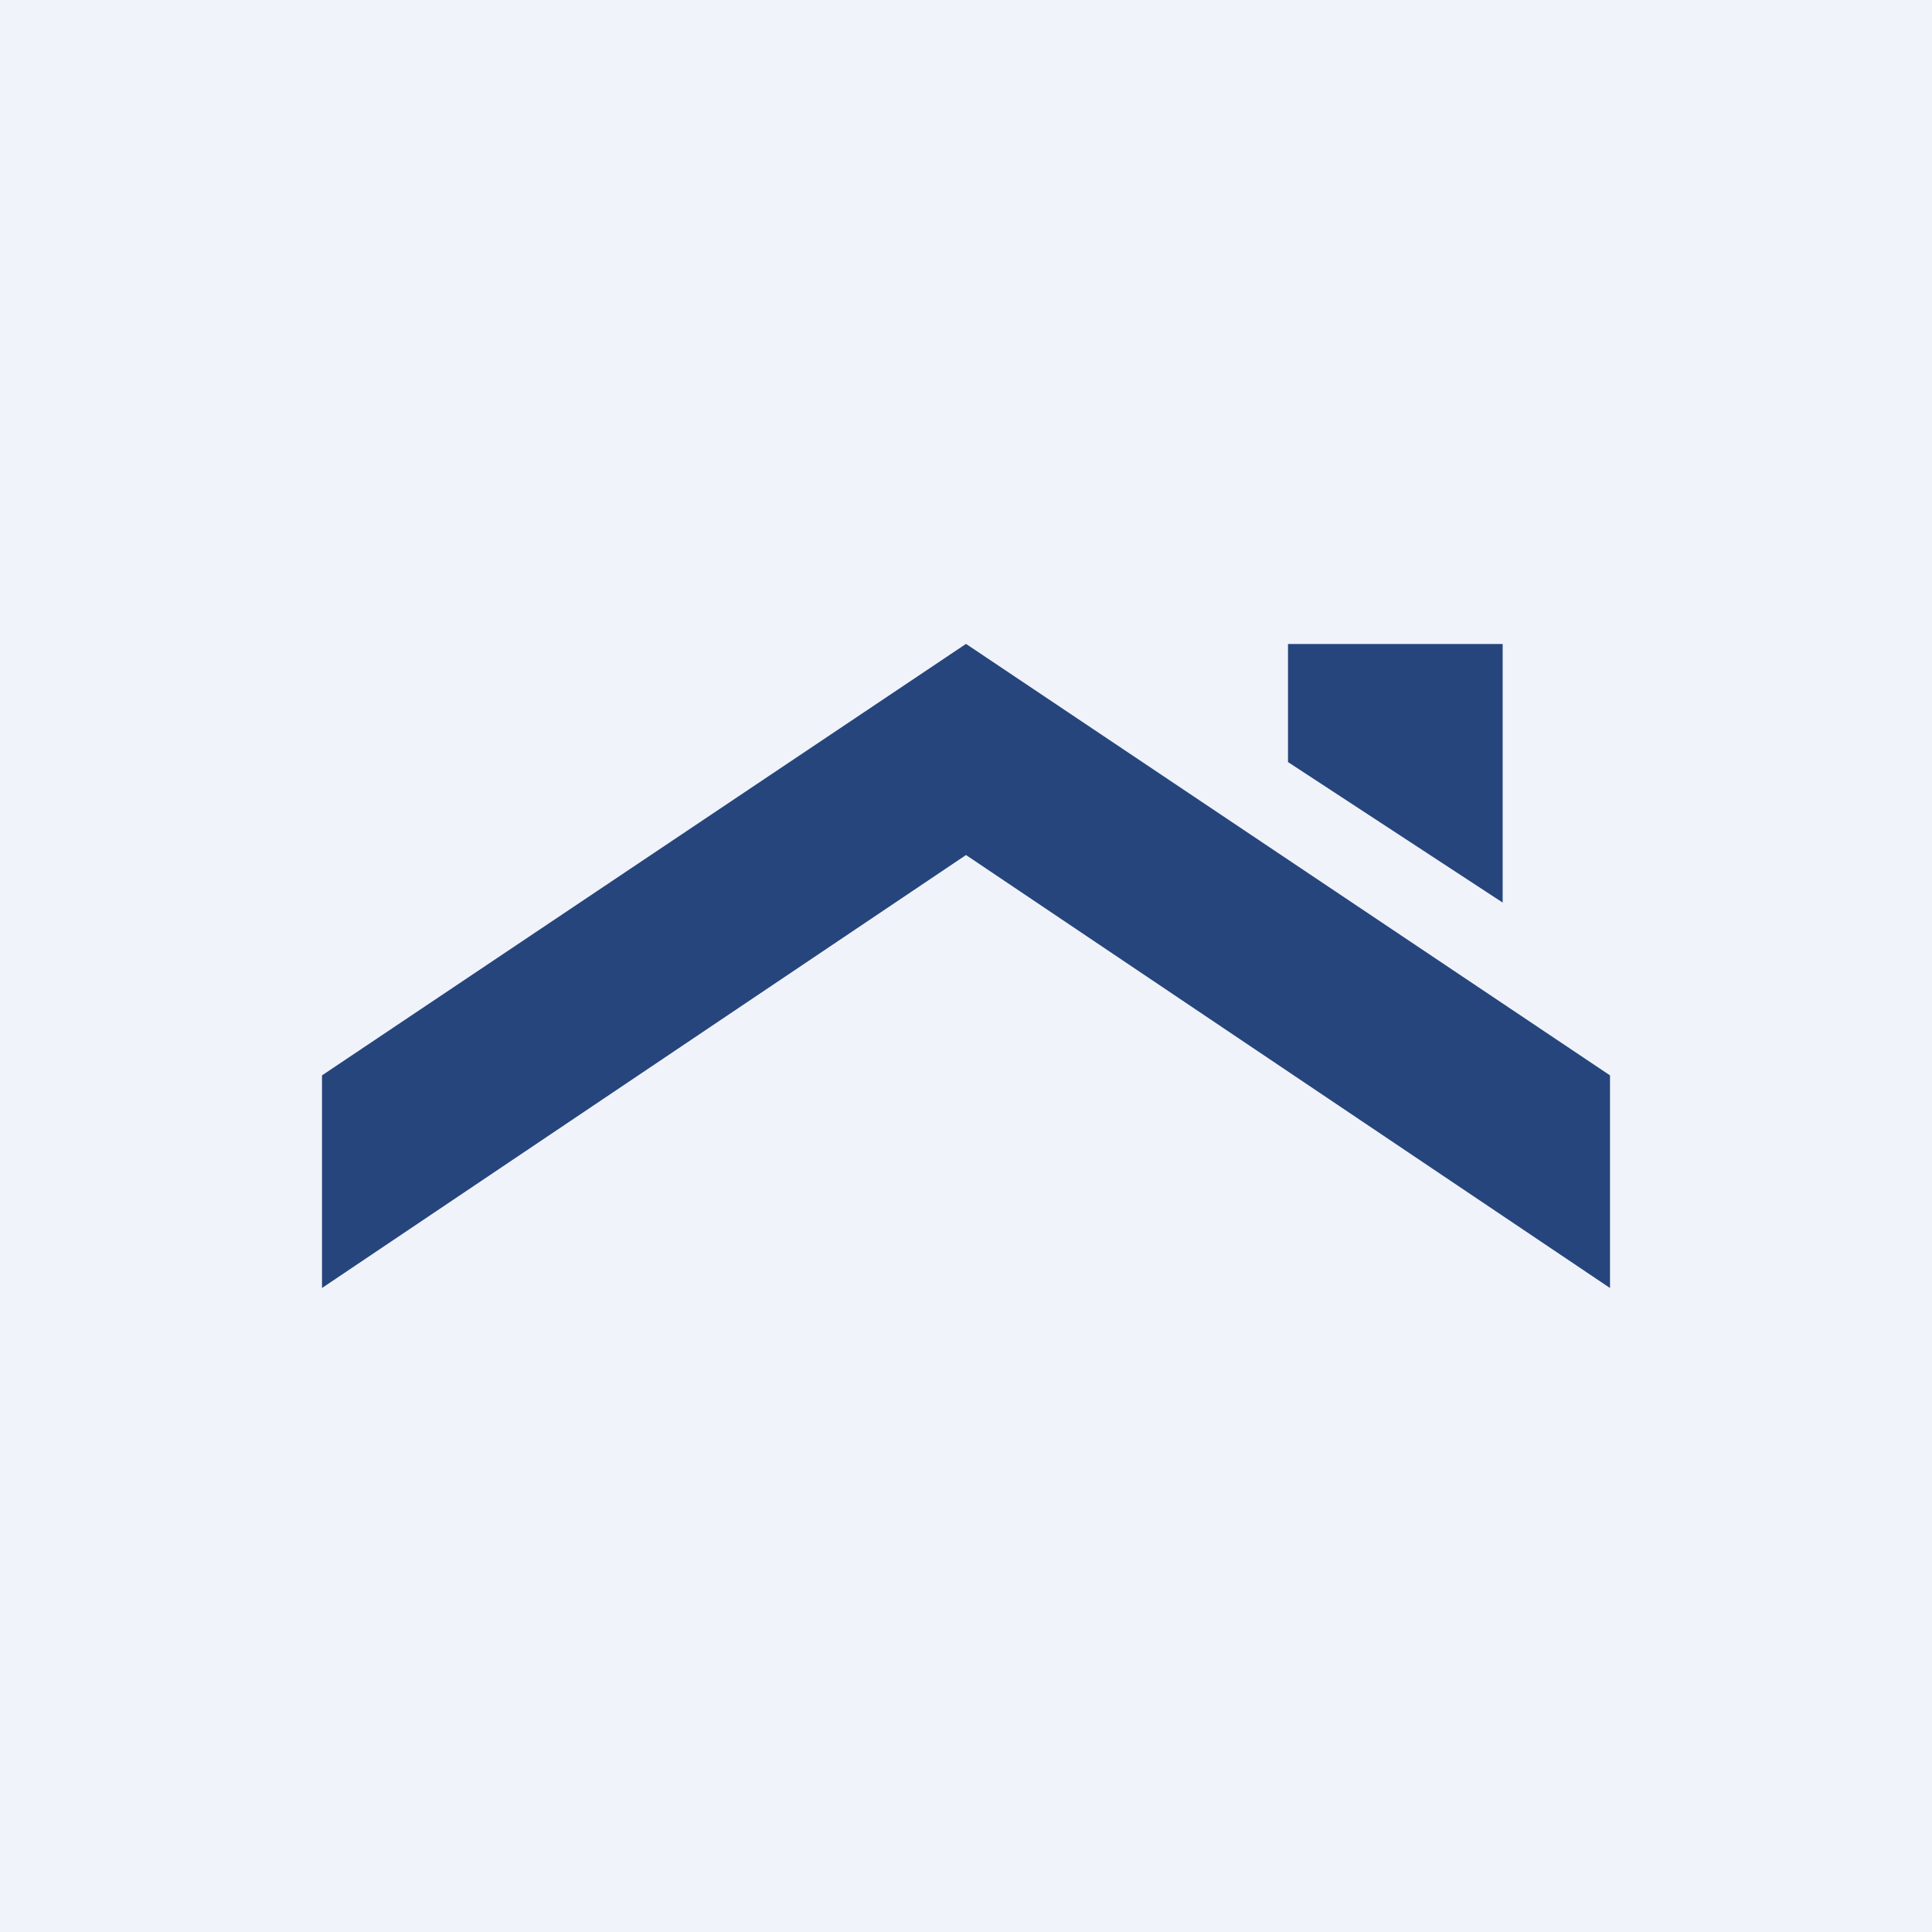 <!-- by TradingView --><svg width="18" height="18" fill="none" xmlns="http://www.w3.org/2000/svg"><path fill="#F0F3FA" d="M0 0h18v18H0z"/><path fill-rule="evenodd" clip-rule="evenodd" d="M15 10.019V12L9 7.966 3 12v-1.981l6-4.02 6 4.02Zm-1-4.02v2.41L12 7.1v-1.1h2Z" fill="#26457C"/></svg>
